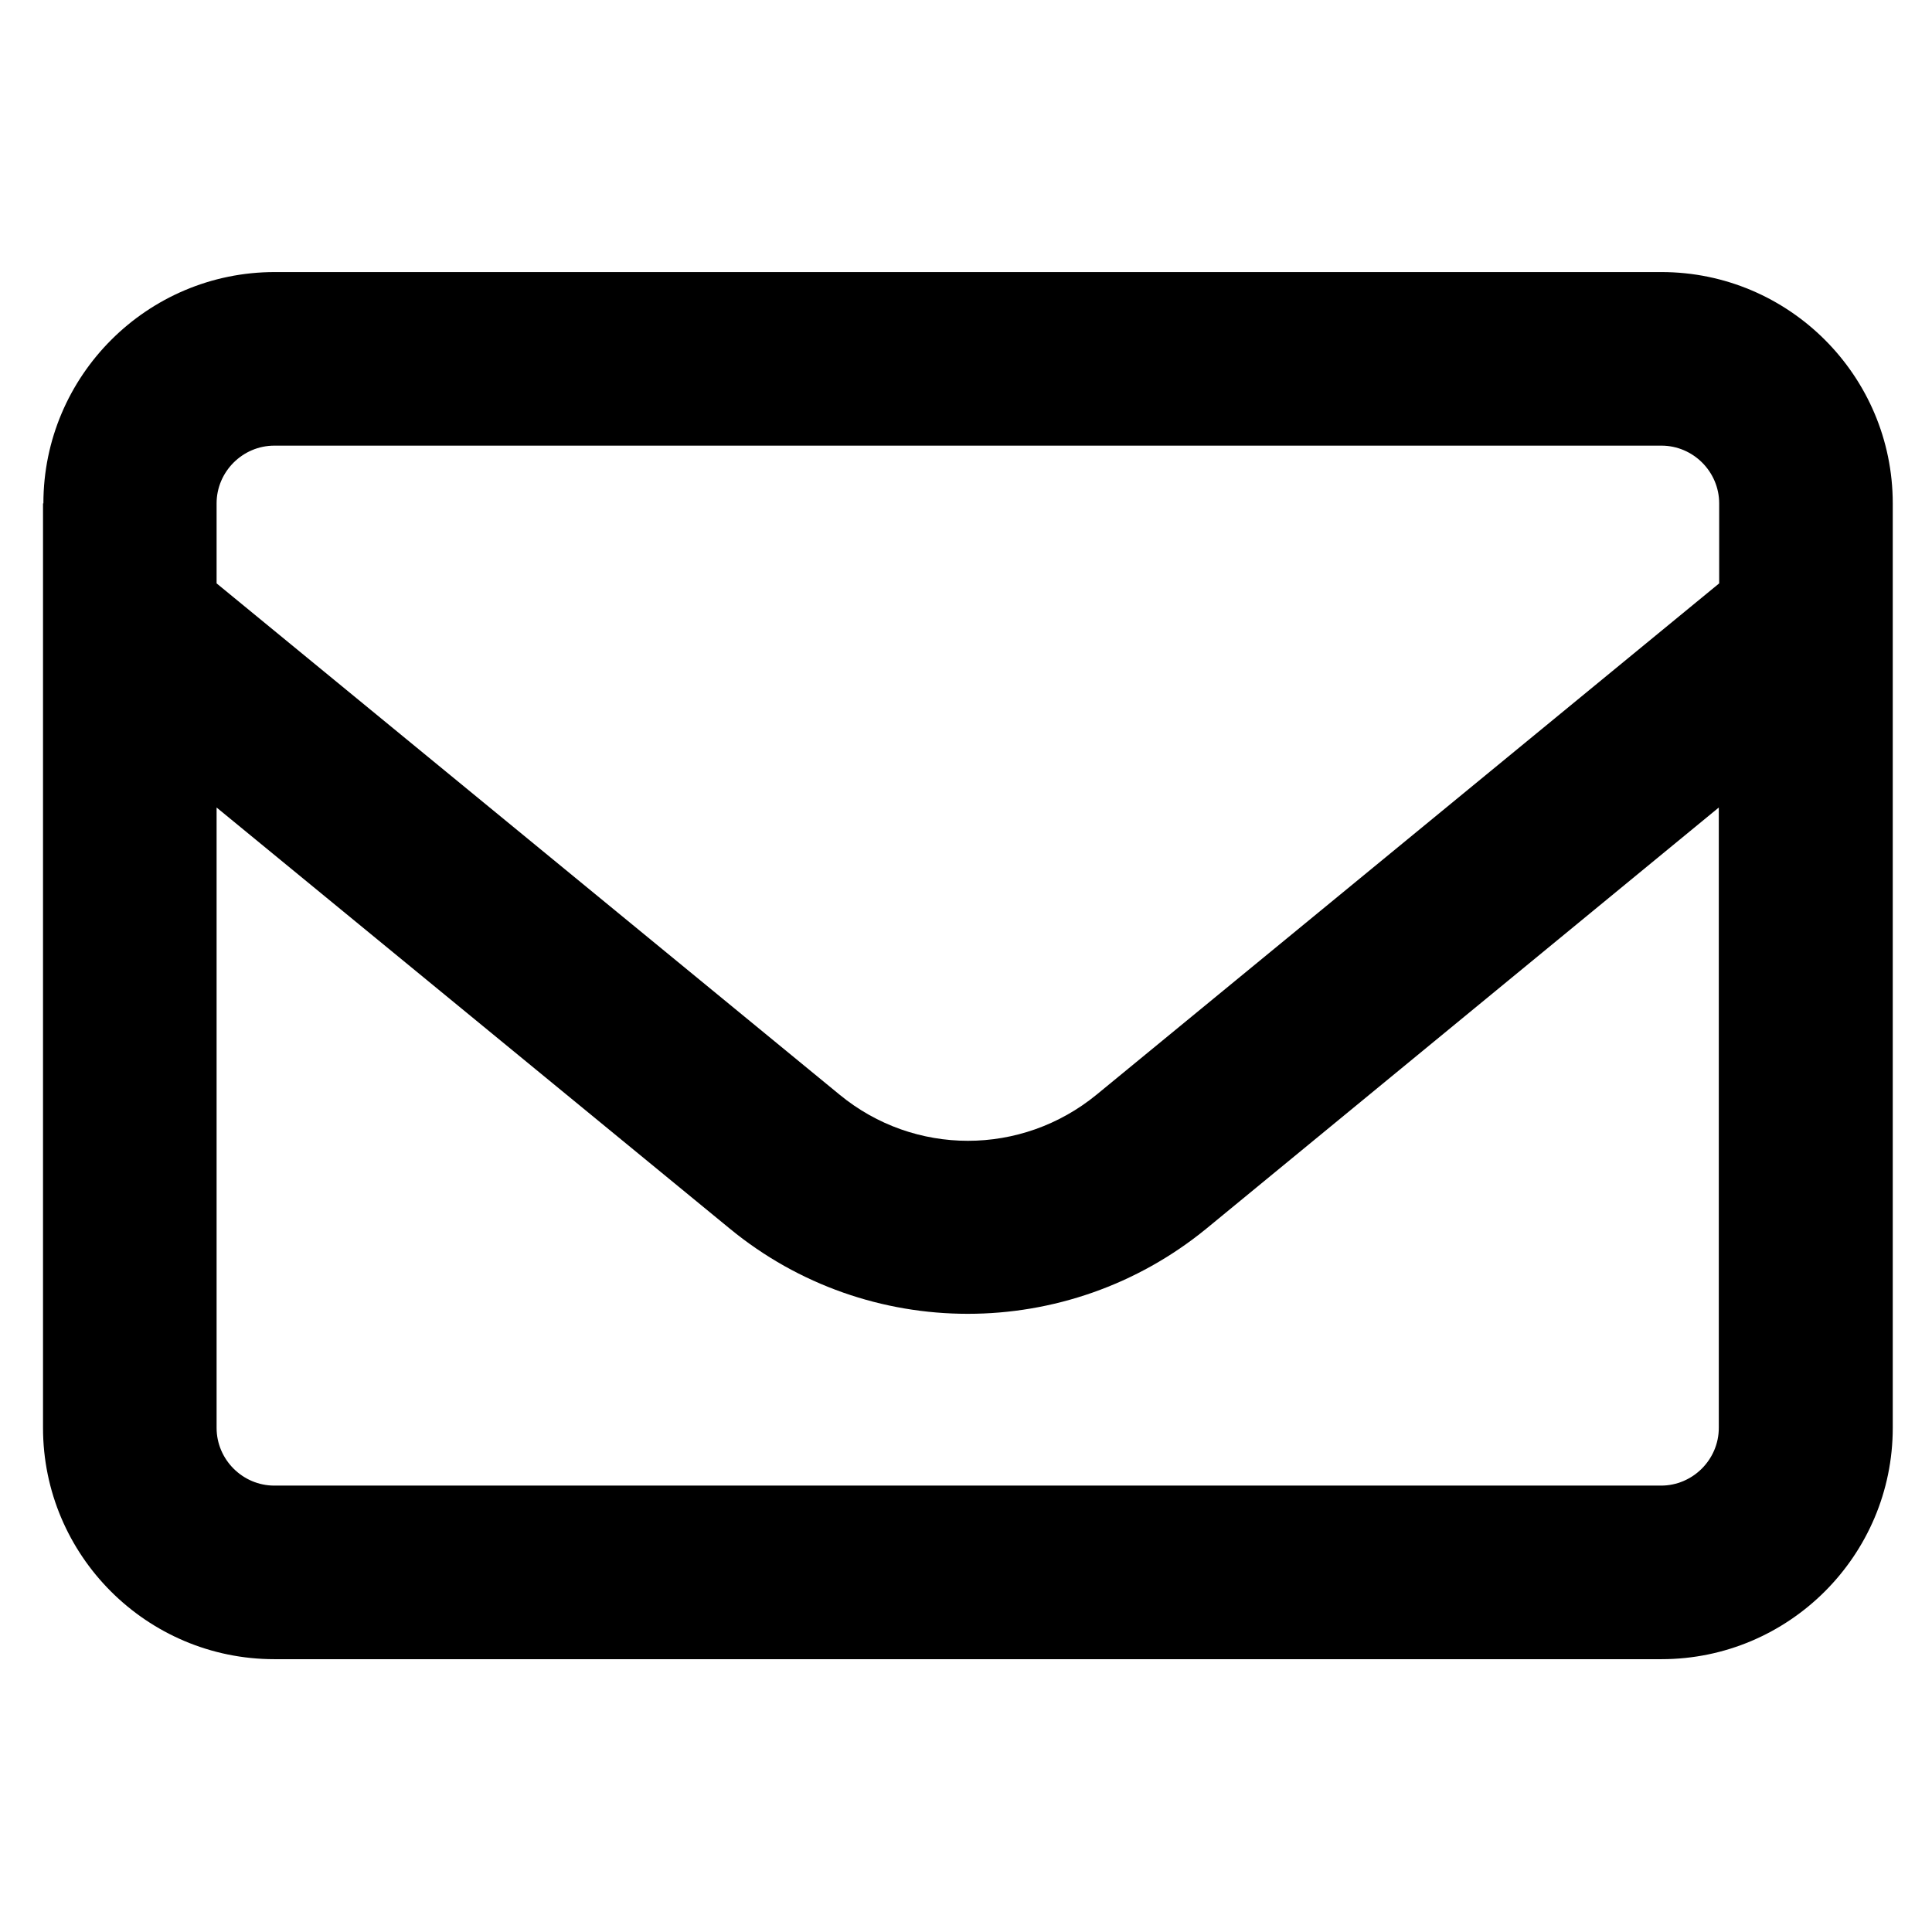 <?xml version="1.0" encoding="utf-8"?>
<!-- Generator: Adobe Illustrator 27.1.1, SVG Export Plug-In . SVG Version: 6.00 Build 0)  -->
<svg version="1.1" id="Layer_1" xmlns="http://www.w3.org/2000/svg" xmlns:xlink="http://www.w3.org/1999/xlink" x="0px" y="0px"
	 viewBox="0 0 512 512" style="enable-background:new 0 0 512 512;" xml:space="preserve">
<path d="M72.7,118.1c-8.4,0-15.3,6.9-15.3,15.3v21.2l165.1,135.5c19.8,16.3,48.2,16.3,68.1,0l165-135.5v-21.2
	c0-8.4-6.9-15.3-15.3-15.3H72.7z M57.4,214v164.4c0,8.4,6.9,15.3,15.3,15.3h367.5c8.4,0,15.3-6.9,15.3-15.3V214L319.7,325.6
	c-36.8,30.1-89.7,30.1-126.3,0L57.4,214z M11.5,133.4c0-33.8,27.5-61.3,61.3-61.3h367.5c33.8,0,61.3,27.5,61.3,61.3v245
	c0,33.8-27.5,61.3-61.3,61.3H72.7c-33.8,0-61.3-27.5-61.3-61.3V133.4z"/>
</svg>
